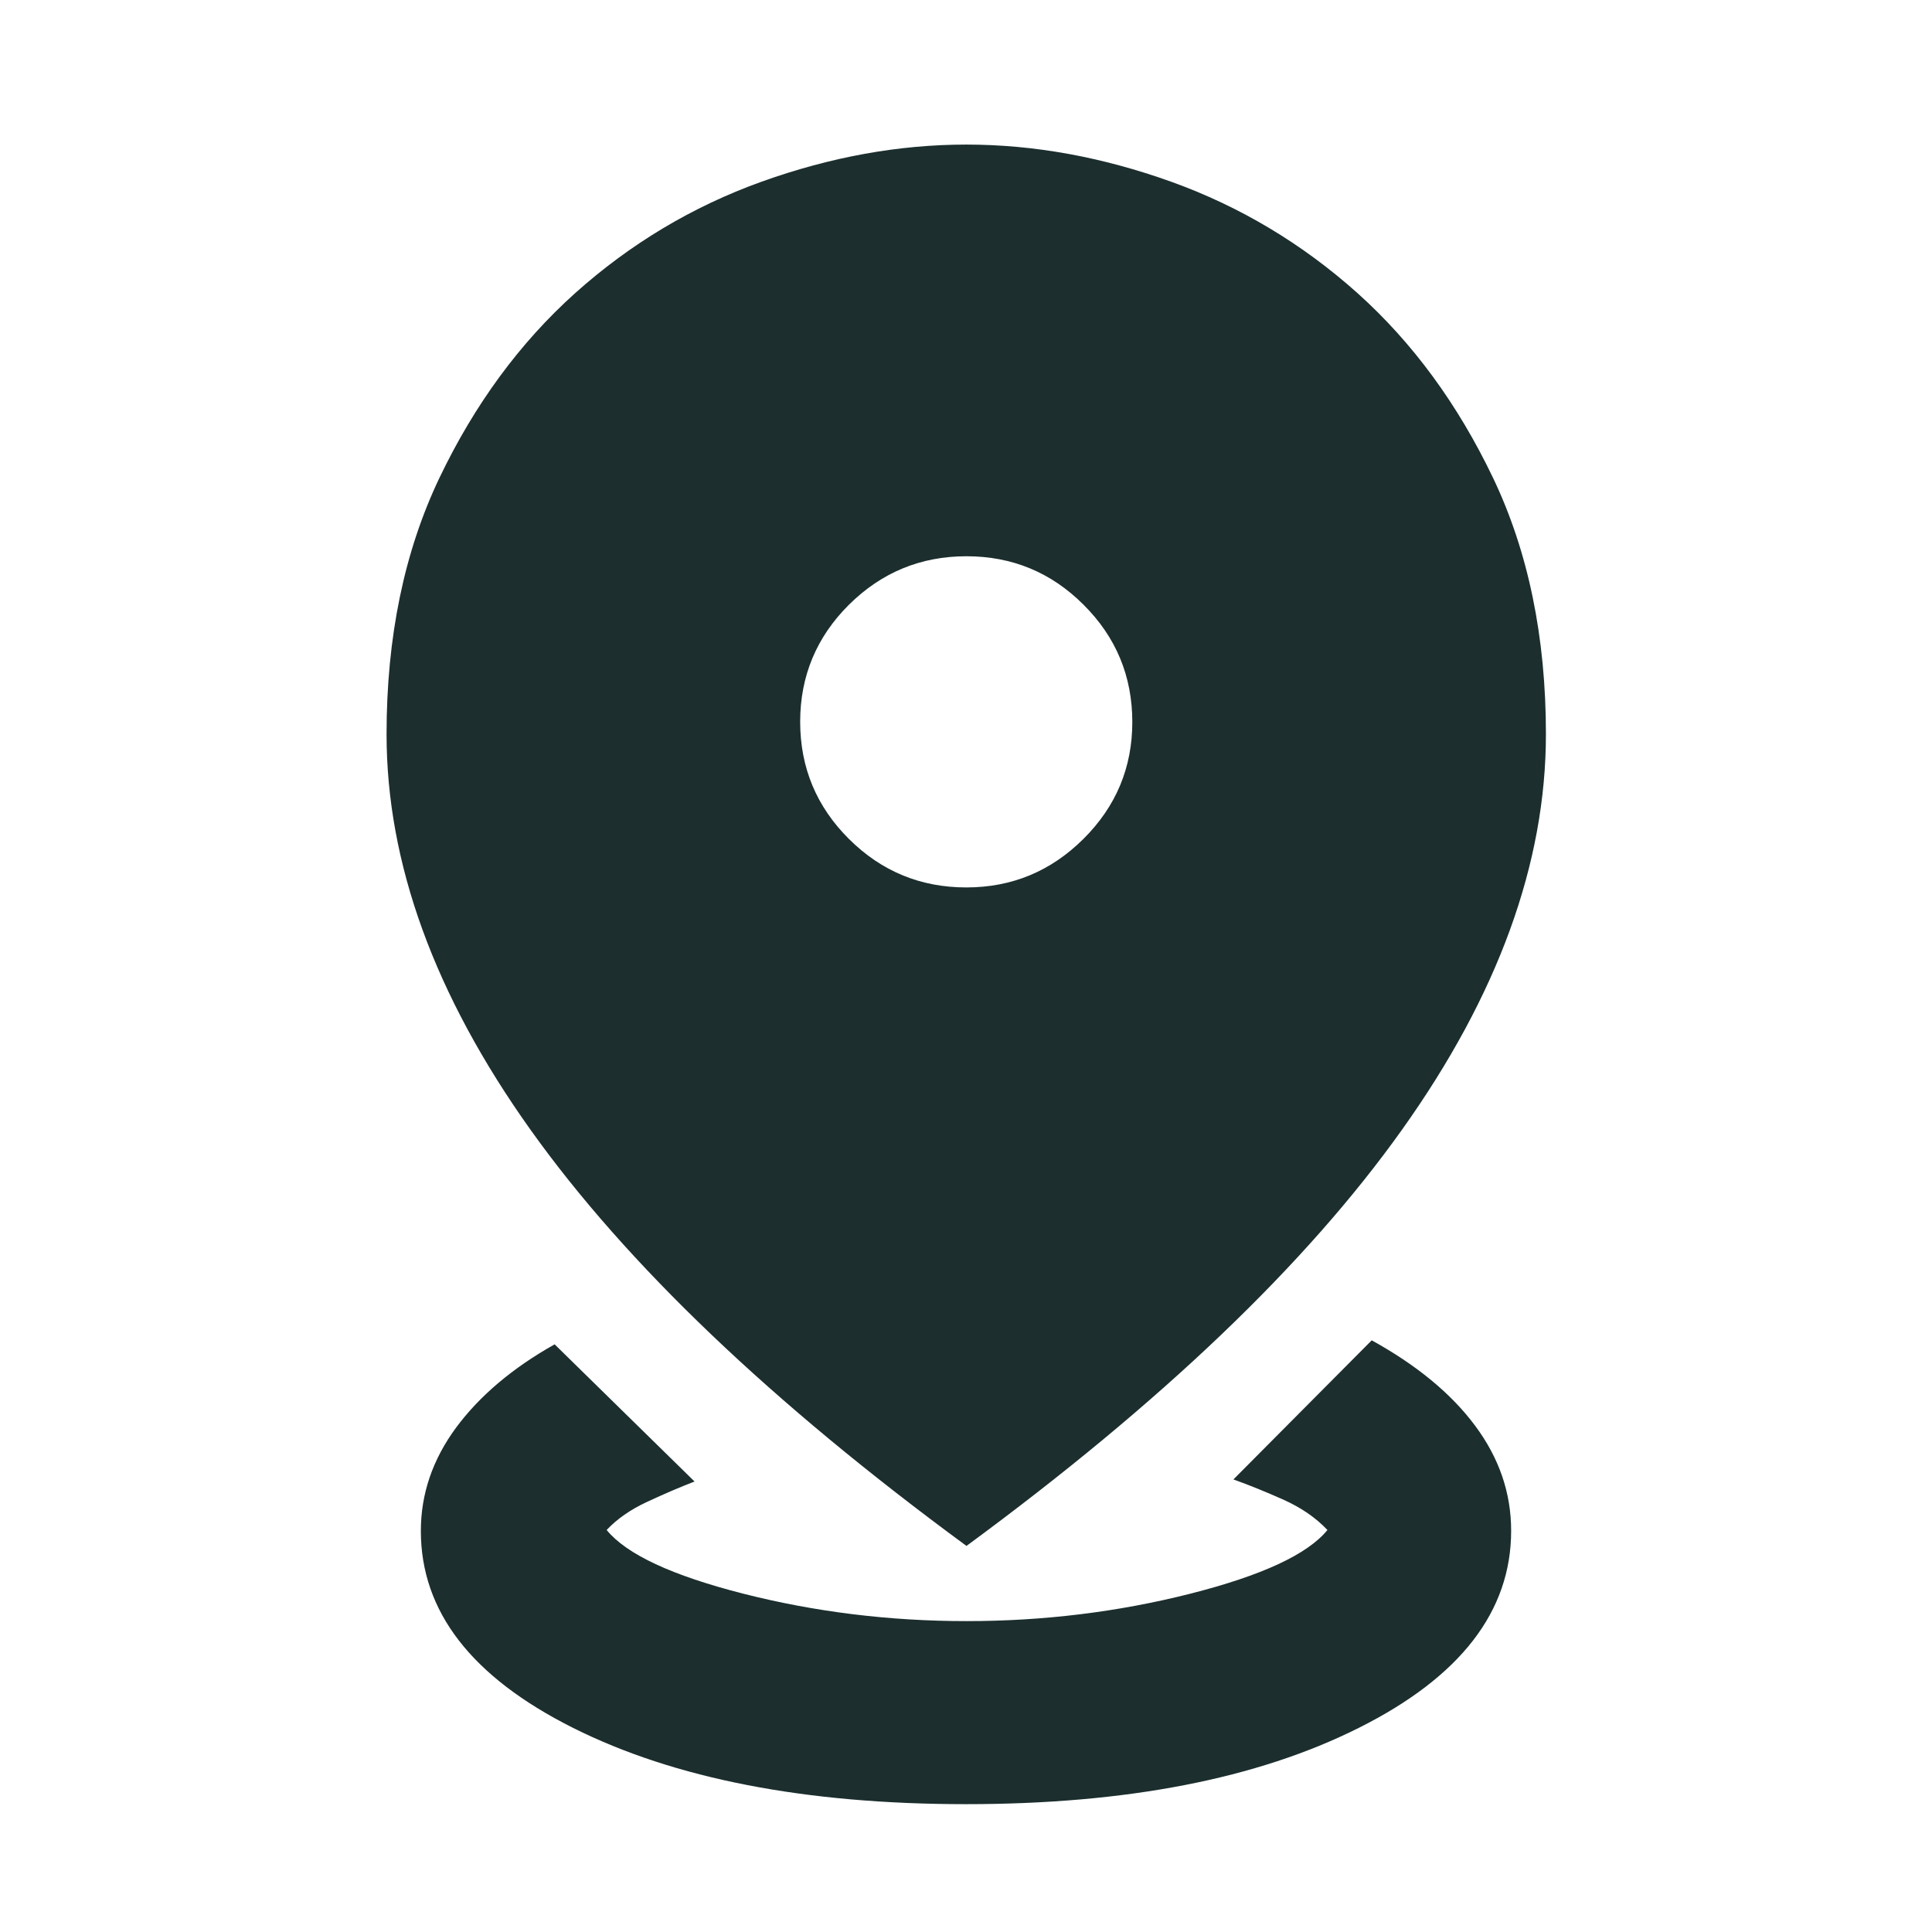 <svg width="12" height="12" viewBox="0 0 12 12" fill="none" xmlns="http://www.w3.org/2000/svg">
<g id="distance">
<mask id="mask0_2854_155" style="mask-type:alpha" maskUnits="userSpaceOnUse" x="0" y="0" width="12" height="12">
<rect id="Bounding box" width="12" height="12" fill="#D9D9D9"/>
</mask>
<g mask="url(#mask0_2854_155)">
<path id="distance_2" d="M6 11.206C5.003 11.206 4.19 11.048 3.559 10.732C2.929 10.416 2.614 10.009 2.614 9.509C2.614 9.279 2.687 9.065 2.833 8.867C2.979 8.67 3.183 8.497 3.445 8.35L4.314 9.202C4.223 9.237 4.125 9.279 4.02 9.328C3.916 9.376 3.832 9.435 3.768 9.503C3.891 9.654 4.174 9.786 4.618 9.899C5.063 10.012 5.524 10.069 6.004 10.069C6.483 10.069 6.946 10.012 7.392 9.899C7.838 9.786 8.122 9.654 8.245 9.503C8.172 9.426 8.081 9.364 7.972 9.315C7.862 9.266 7.759 9.224 7.661 9.189L8.52 8.325C8.799 8.479 9.013 8.655 9.162 8.855C9.311 9.055 9.386 9.272 9.386 9.508C9.386 10.008 9.071 10.416 8.44 10.732C7.81 11.048 6.997 11.206 6 11.206ZM6.003 9.602C4.794 8.714 3.891 7.853 3.295 7.017C2.699 6.181 2.401 5.362 2.401 4.56C2.401 3.956 2.511 3.426 2.729 2.969C2.948 2.511 3.229 2.129 3.572 1.821C3.915 1.514 4.301 1.283 4.729 1.129C5.158 0.975 5.582 0.898 6.002 0.898C6.422 0.898 6.846 0.975 7.275 1.129C7.703 1.283 8.089 1.514 8.432 1.821C8.775 2.129 9.055 2.511 9.274 2.969C9.492 3.426 9.602 3.956 9.602 4.56C9.602 5.362 9.304 6.181 8.708 7.017C8.113 7.853 7.211 8.714 6.003 9.602ZM6.002 5.512C6.286 5.512 6.528 5.411 6.73 5.21C6.932 5.009 7.033 4.767 7.033 4.485C7.033 4.2 6.932 3.957 6.73 3.756C6.529 3.555 6.286 3.455 6.003 3.455C5.719 3.455 5.476 3.555 5.273 3.756C5.071 3.957 4.97 4.2 4.97 4.483C4.97 4.767 5.071 5.01 5.273 5.211C5.475 5.412 5.718 5.512 6.002 5.512Z" fill="#1C2E2E"/>
</g>
</g>
</svg>
